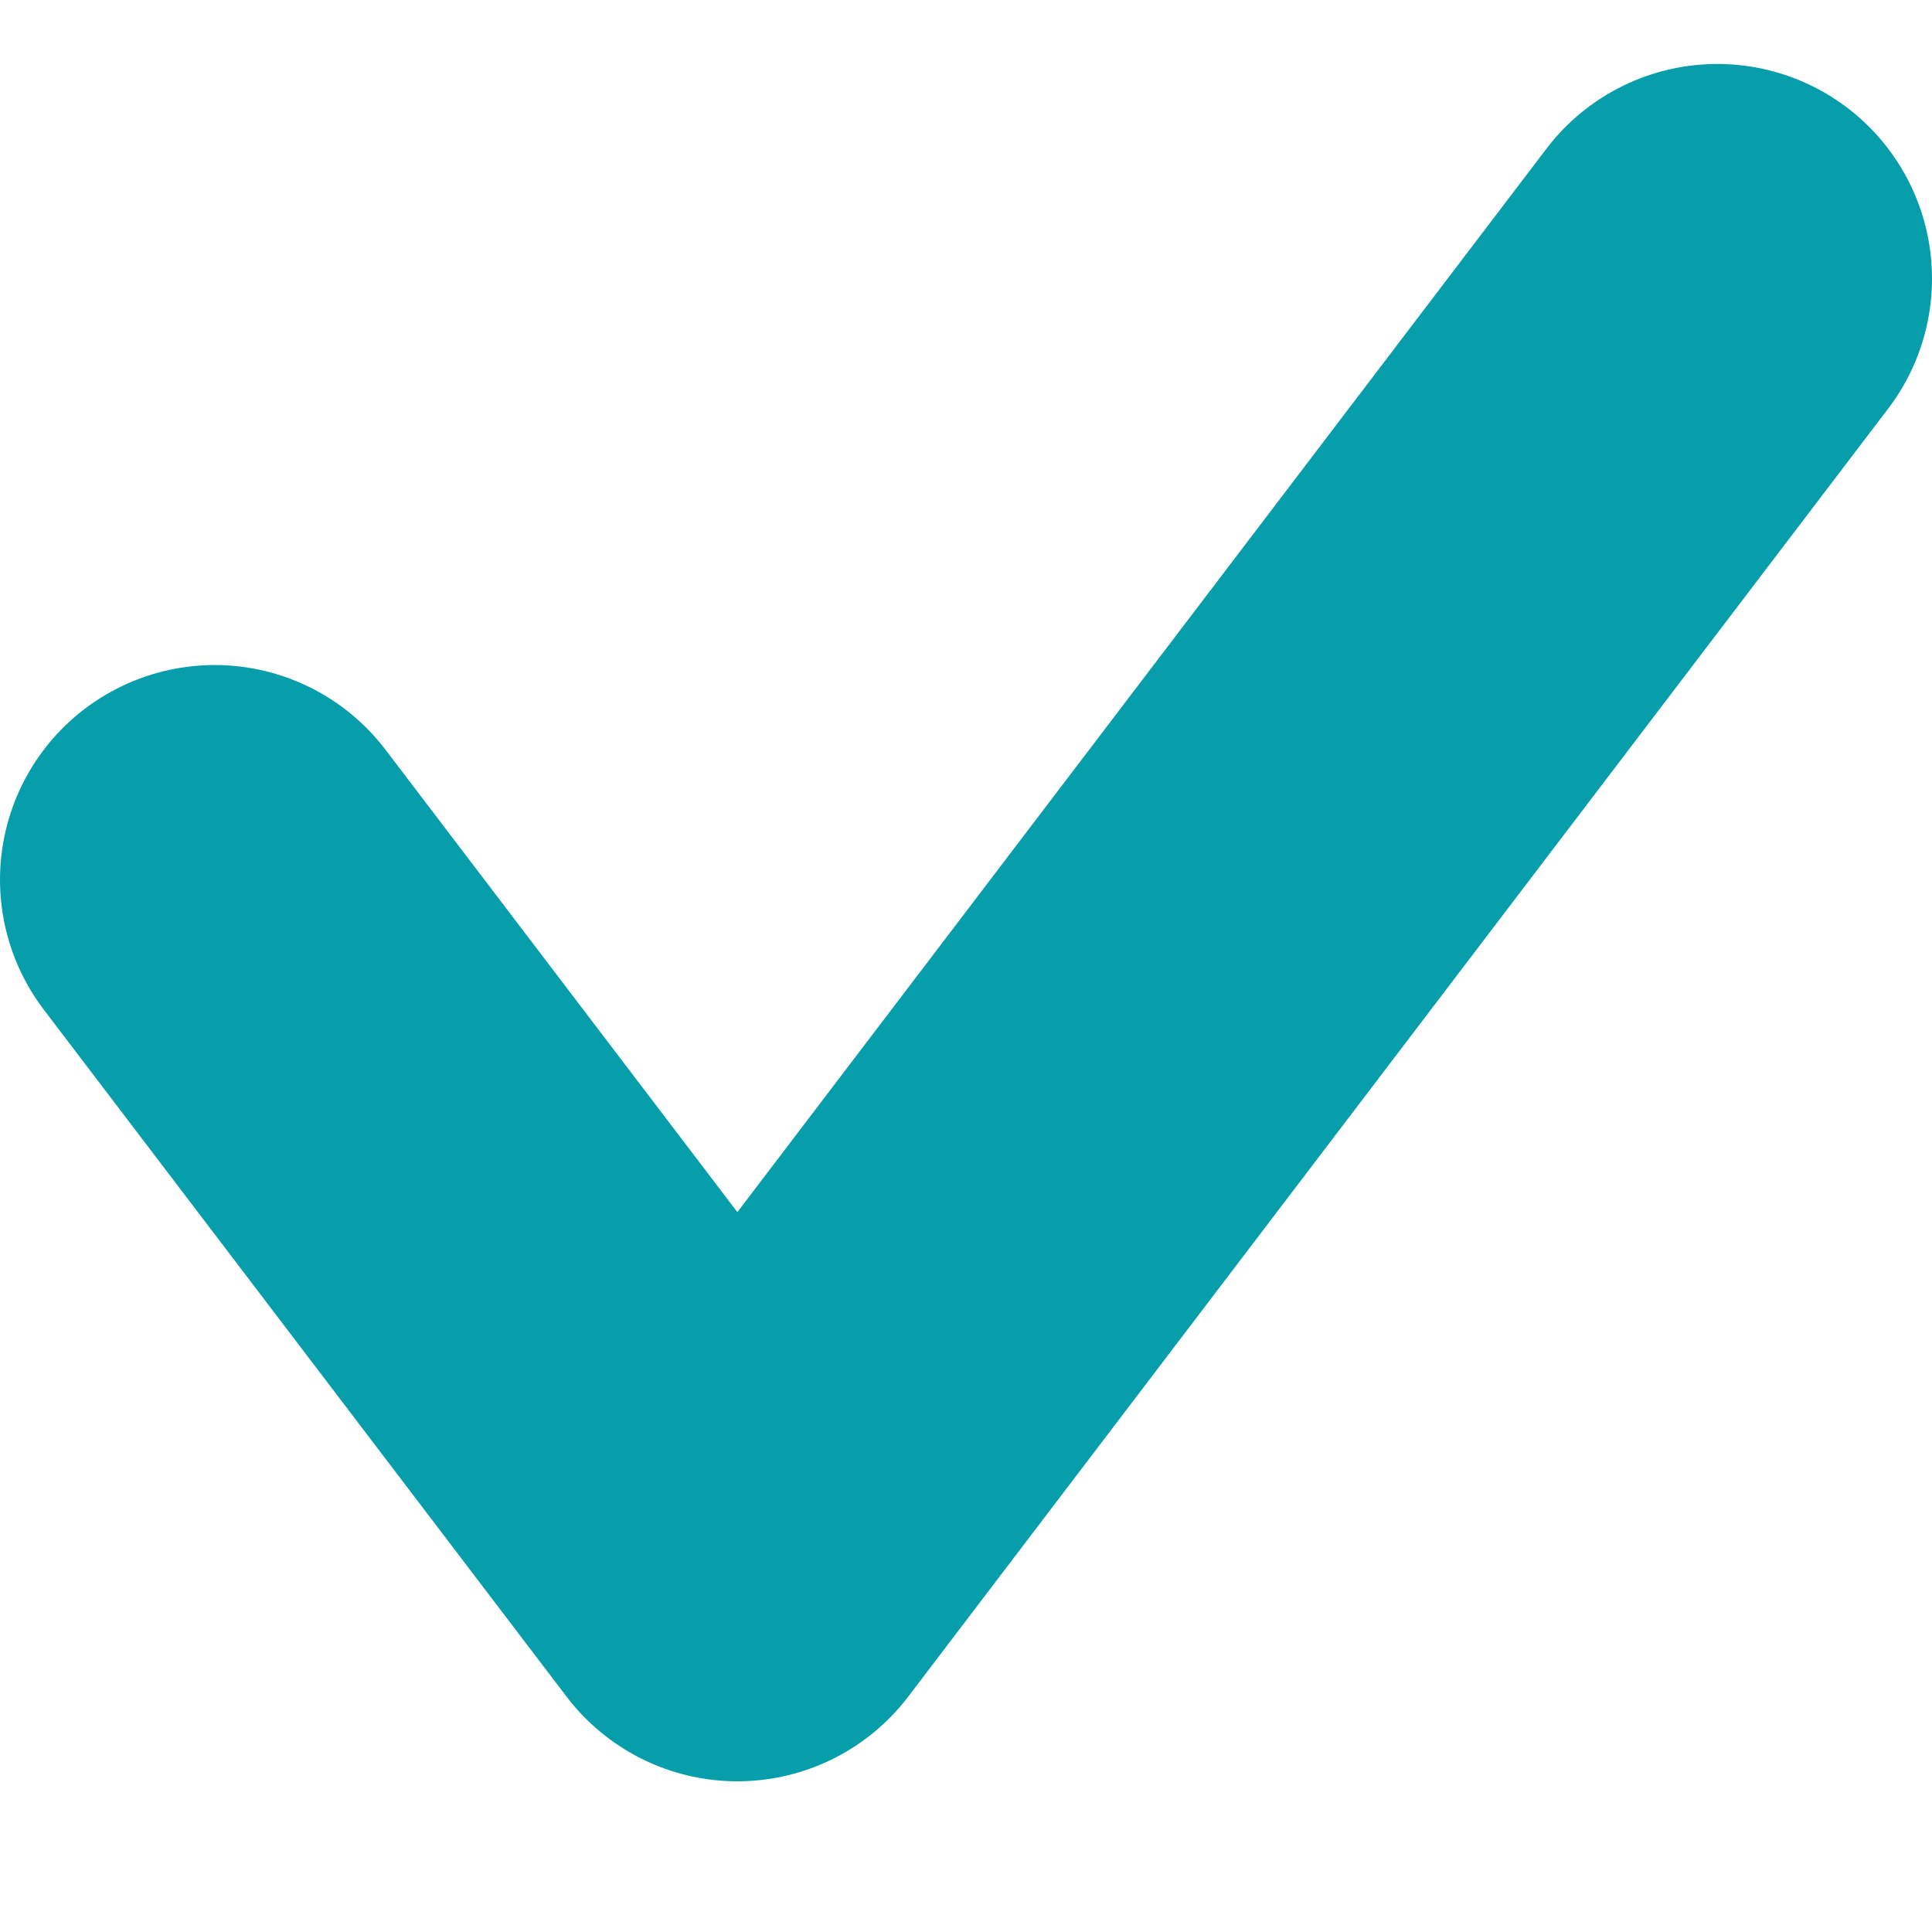 <svg width="9" height="9" viewBox="0 0 9 9" fill="none" xmlns="http://www.w3.org/2000/svg">
<path d="M1 4.098L3.435 7.298L8 1.298" stroke="#069EAA" stroke-width="2" stroke-linecap="round" stroke-linejoin="round"/>
</svg>
